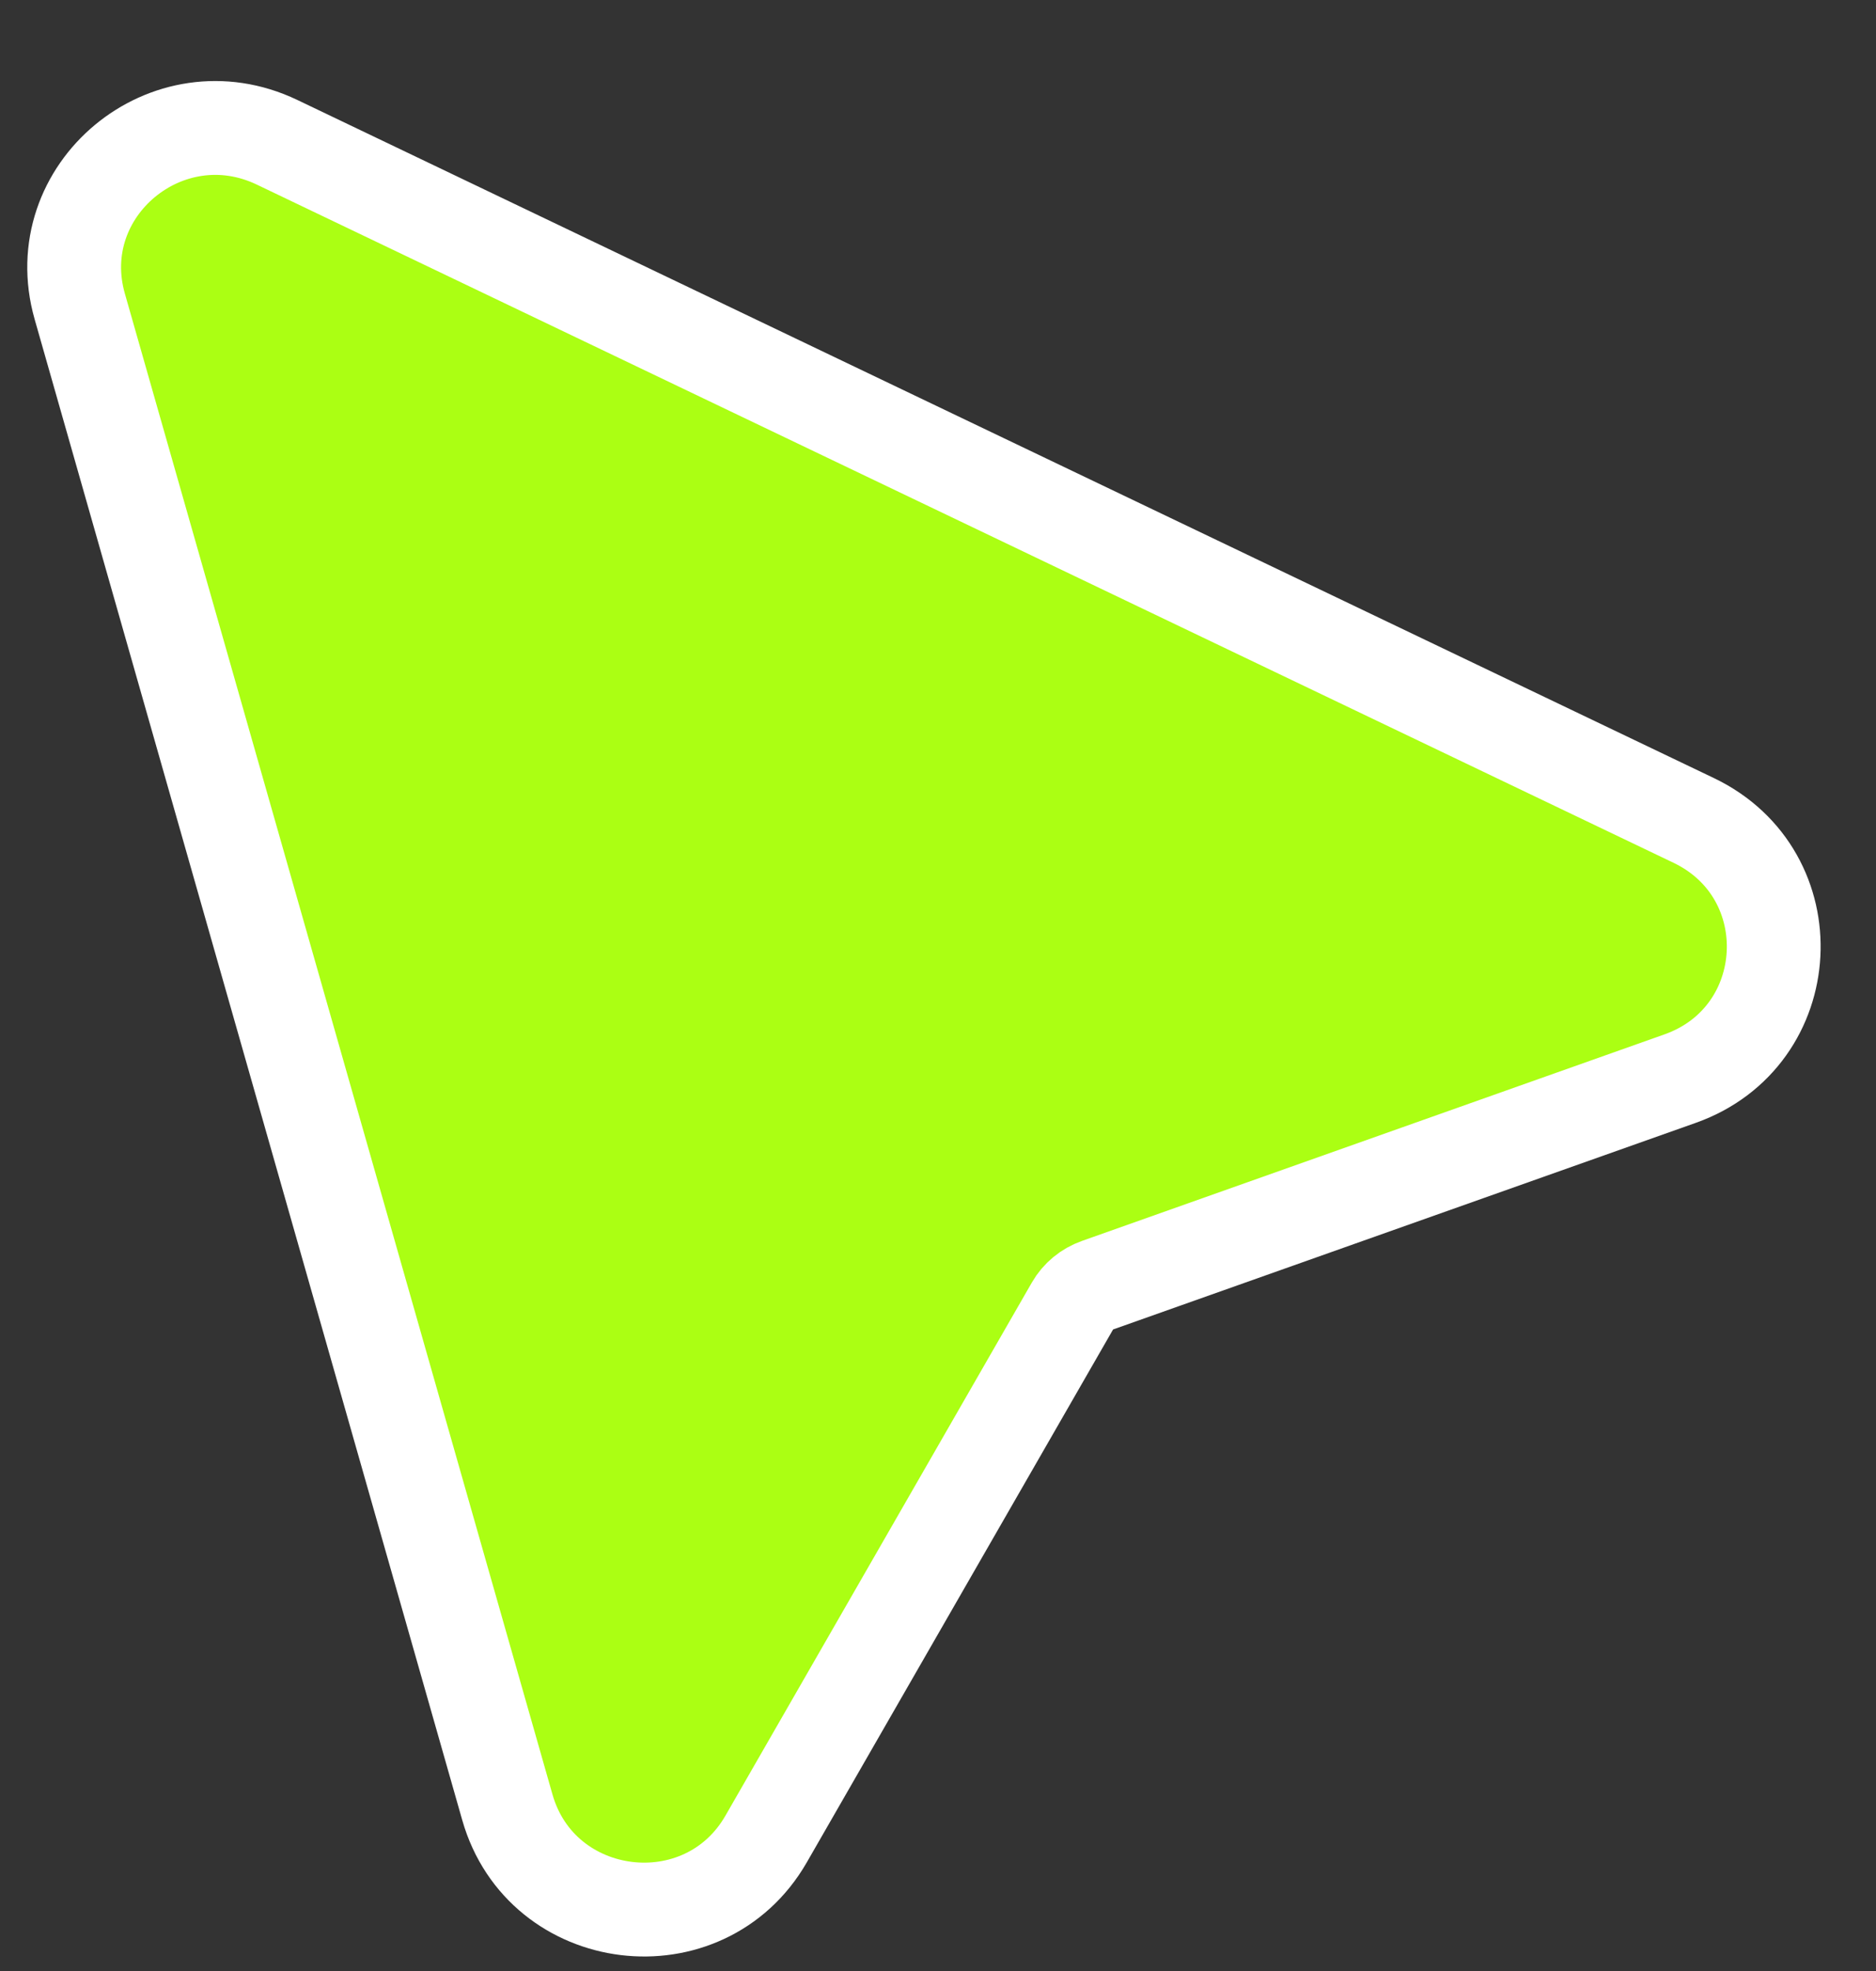 <?xml version="1.0" encoding="UTF-8" standalone="no"?>
<svg
   width="20"
   height="21"
   viewBox="0 0 20 21"
   fill="none"
   version="1.1"
   id="svg1"
   sodipodi:docname="Cursor-Default.svg"
   inkscape:version="1.4 (e7c3feb1, 2024-10-09)"
   xmlns:inkscape="http://www.inkscape.org/namespaces/inkscape"
   xmlns:sodipodi="http://sodipodi.sourceforge.net/DTD/sodipodi-0.dtd"
   xmlns="http://www.w3.org/2000/svg"
   xmlns:svg="http://www.w3.org/2000/svg">
  <rect x="0" y="0" width="20" height="21" fill="#333333" stroke="none"/>
  <defs
     id="defs1" />
  <sodipodi:namedview
     id="namedview1"
     pagecolor="#ffffff"
     bordercolor="#000000"
     borderopacity="0.25"
     inkscape:showpageshadow="2"
     inkscape:pageopacity="0.0"
     inkscape:pagecheckerboard="0"
     inkscape:deskcolor="#d1d1d1"
     inkscape:zoom="9.6190476"
     inkscape:cx="-4.7821782"
     inkscape:cy="20.688119"
     inkscape:window-width="1824"
     inkscape:window-height="957"
     inkscape:window-x="0"
     inkscape:window-y="25"
     inkscape:window-maximized="0"
     inkscape:current-layer="svg1" />
  <path
     d="M0.85 3.264L5.409 19.256C5.773 20.531 7.507 20.743 8.168 19.593L11.434 13.914C11.493 13.811 11.588 13.733 11.701 13.693L17.912 11.492C19.17 11.046 19.261 9.317 18.056 8.741L2.954 1.516C1.784 0.956 0.497 2.026 0.85 3.264Z"
     fill="#00AAFF"
     stroke="white"
     id="path1"
     style="fill:#abff13;fill-opacity:1" />
</svg>
